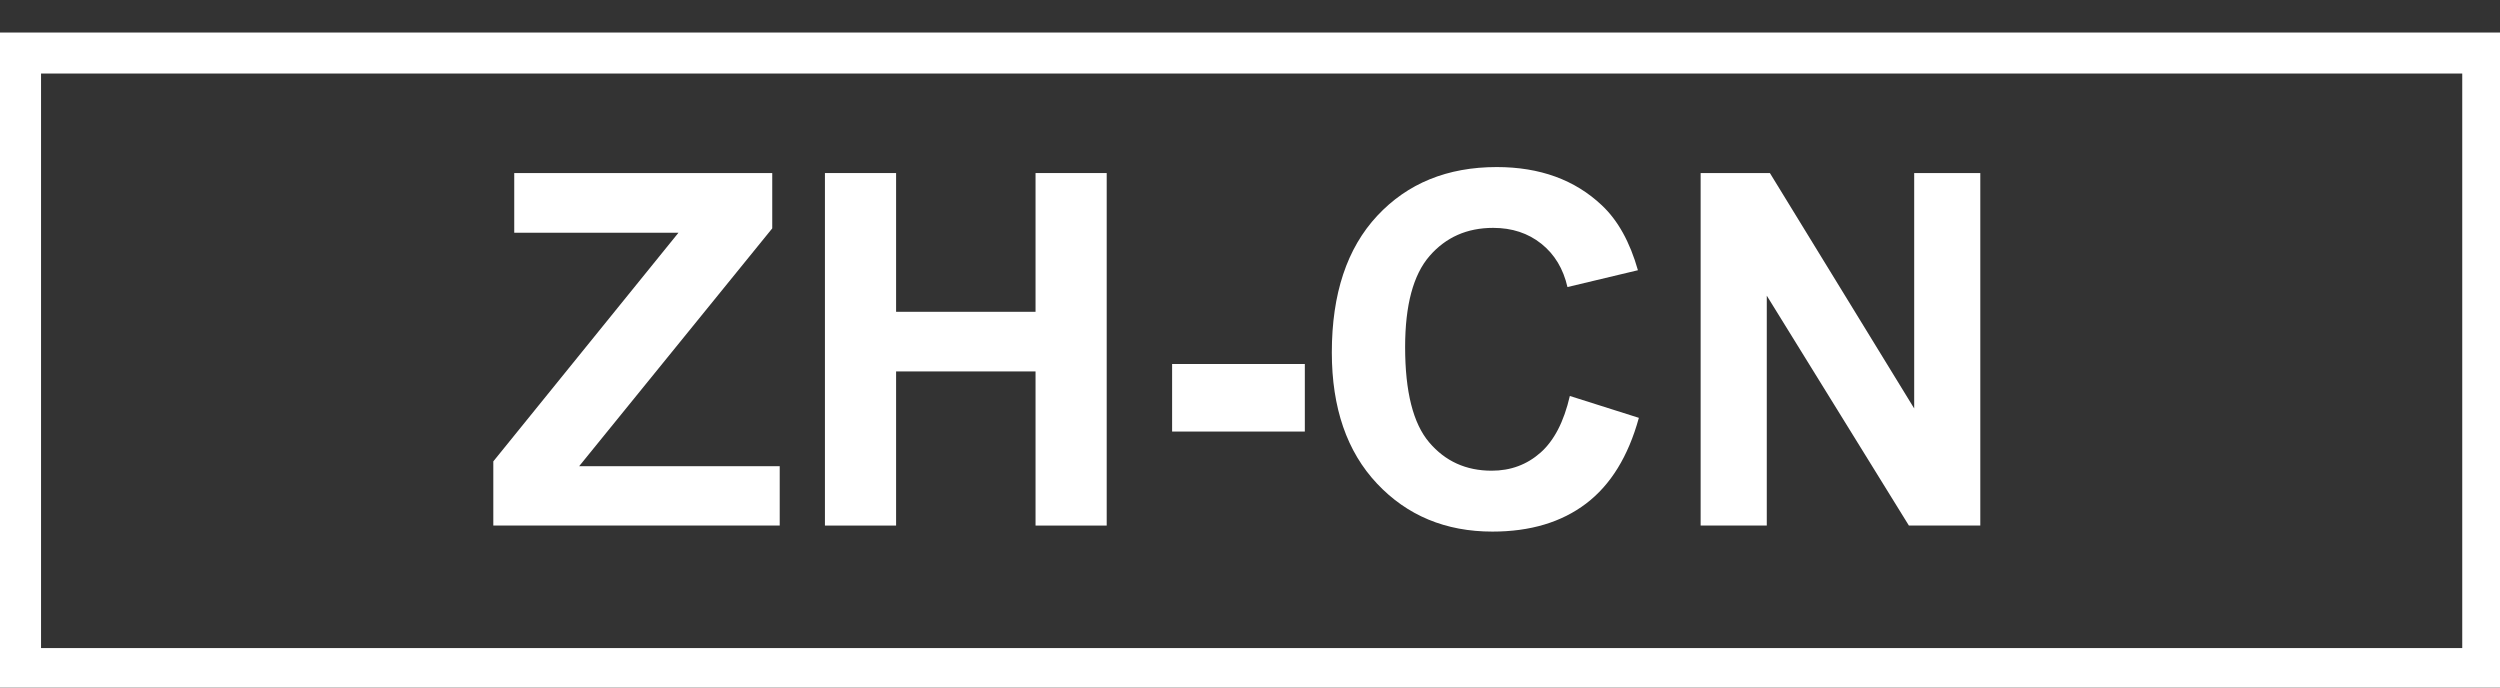 <?xml version="1.0" encoding="utf-8"?>
<!-- Generator: Adobe Illustrator 16.2.1, SVG Export Plug-In . SVG Version: 6.00 Build 0)  -->
<!DOCTYPE svg PUBLIC "-//W3C//DTD SVG 1.1//EN" "http://www.w3.org/Graphics/SVG/1.1/DTD/svg11.dtd">
<svg version="1.1" id="レイヤー_1" xmlns="http://www.w3.org/2000/svg" xmlns:xlink="http://www.w3.org/1999/xlink" x="0px"
	 y="0px" width="60.92px" height="16.754px" viewBox="0 0 60.92 16.754" enable-background="new 0 0 60.92 16.754"
	 xml:space="preserve">
<rect x="0" y="0" width="60.92" height="16.754" fill="#333333" stroke="none"/>
<g>
	<g>
		<path fill="#FFFFFF" d="M12.021,12.807v-1.564l4.512-5.572h-4.002V4.217h6.287v1.348l-4.705,5.795H19v1.447H12.021z"/>
		<path fill="#FFFFFF" d="M20.102,12.807v-8.59h1.734v3.381h3.398V4.217h1.734v8.59h-1.734V9.051h-3.398v3.756H20.102z"/>
		<path fill="#FFFFFF" d="M28.562,10.516V8.87h3.234v1.646H28.562z"/>
		<path fill="#FFFFFF" d="M38.254,9.649l1.682,0.533c-0.258,0.938-0.687,1.634-1.286,2.089s-1.36,0.683-2.282,0.683
			c-1.141,0-2.078-0.39-2.812-1.169s-1.102-1.845-1.102-3.196c0-1.43,0.369-2.54,1.107-3.331s1.709-1.187,2.912-1.187
			c1.051,0,1.904,0.311,2.561,0.932c0.391,0.367,0.684,0.895,0.879,1.582l-1.717,0.41c-0.102-0.445-0.313-0.797-0.636-1.055
			s-0.714-0.387-1.175-0.387c-0.637,0-1.153,0.229-1.55,0.686S34.24,7.436,34.24,8.459c0,1.086,0.195,1.859,0.586,2.32
			s0.898,0.691,1.523,0.691c0.461,0,0.857-0.146,1.189-0.439S38.109,10.278,38.254,9.649z"/>
		<path fill="#FFFFFF" d="M41.441,12.807v-8.59h1.688l3.516,5.736V4.217h1.611v8.59h-1.74l-3.463-5.602v5.602H41.441z"/>
	</g>
</g>
<g>
	<path fill="#FFFFFF" d="M60,1.792v14H1v-14H60 M61,0.792H0v16h61V0.792L61,0.792z"/>
</g>
</svg>
